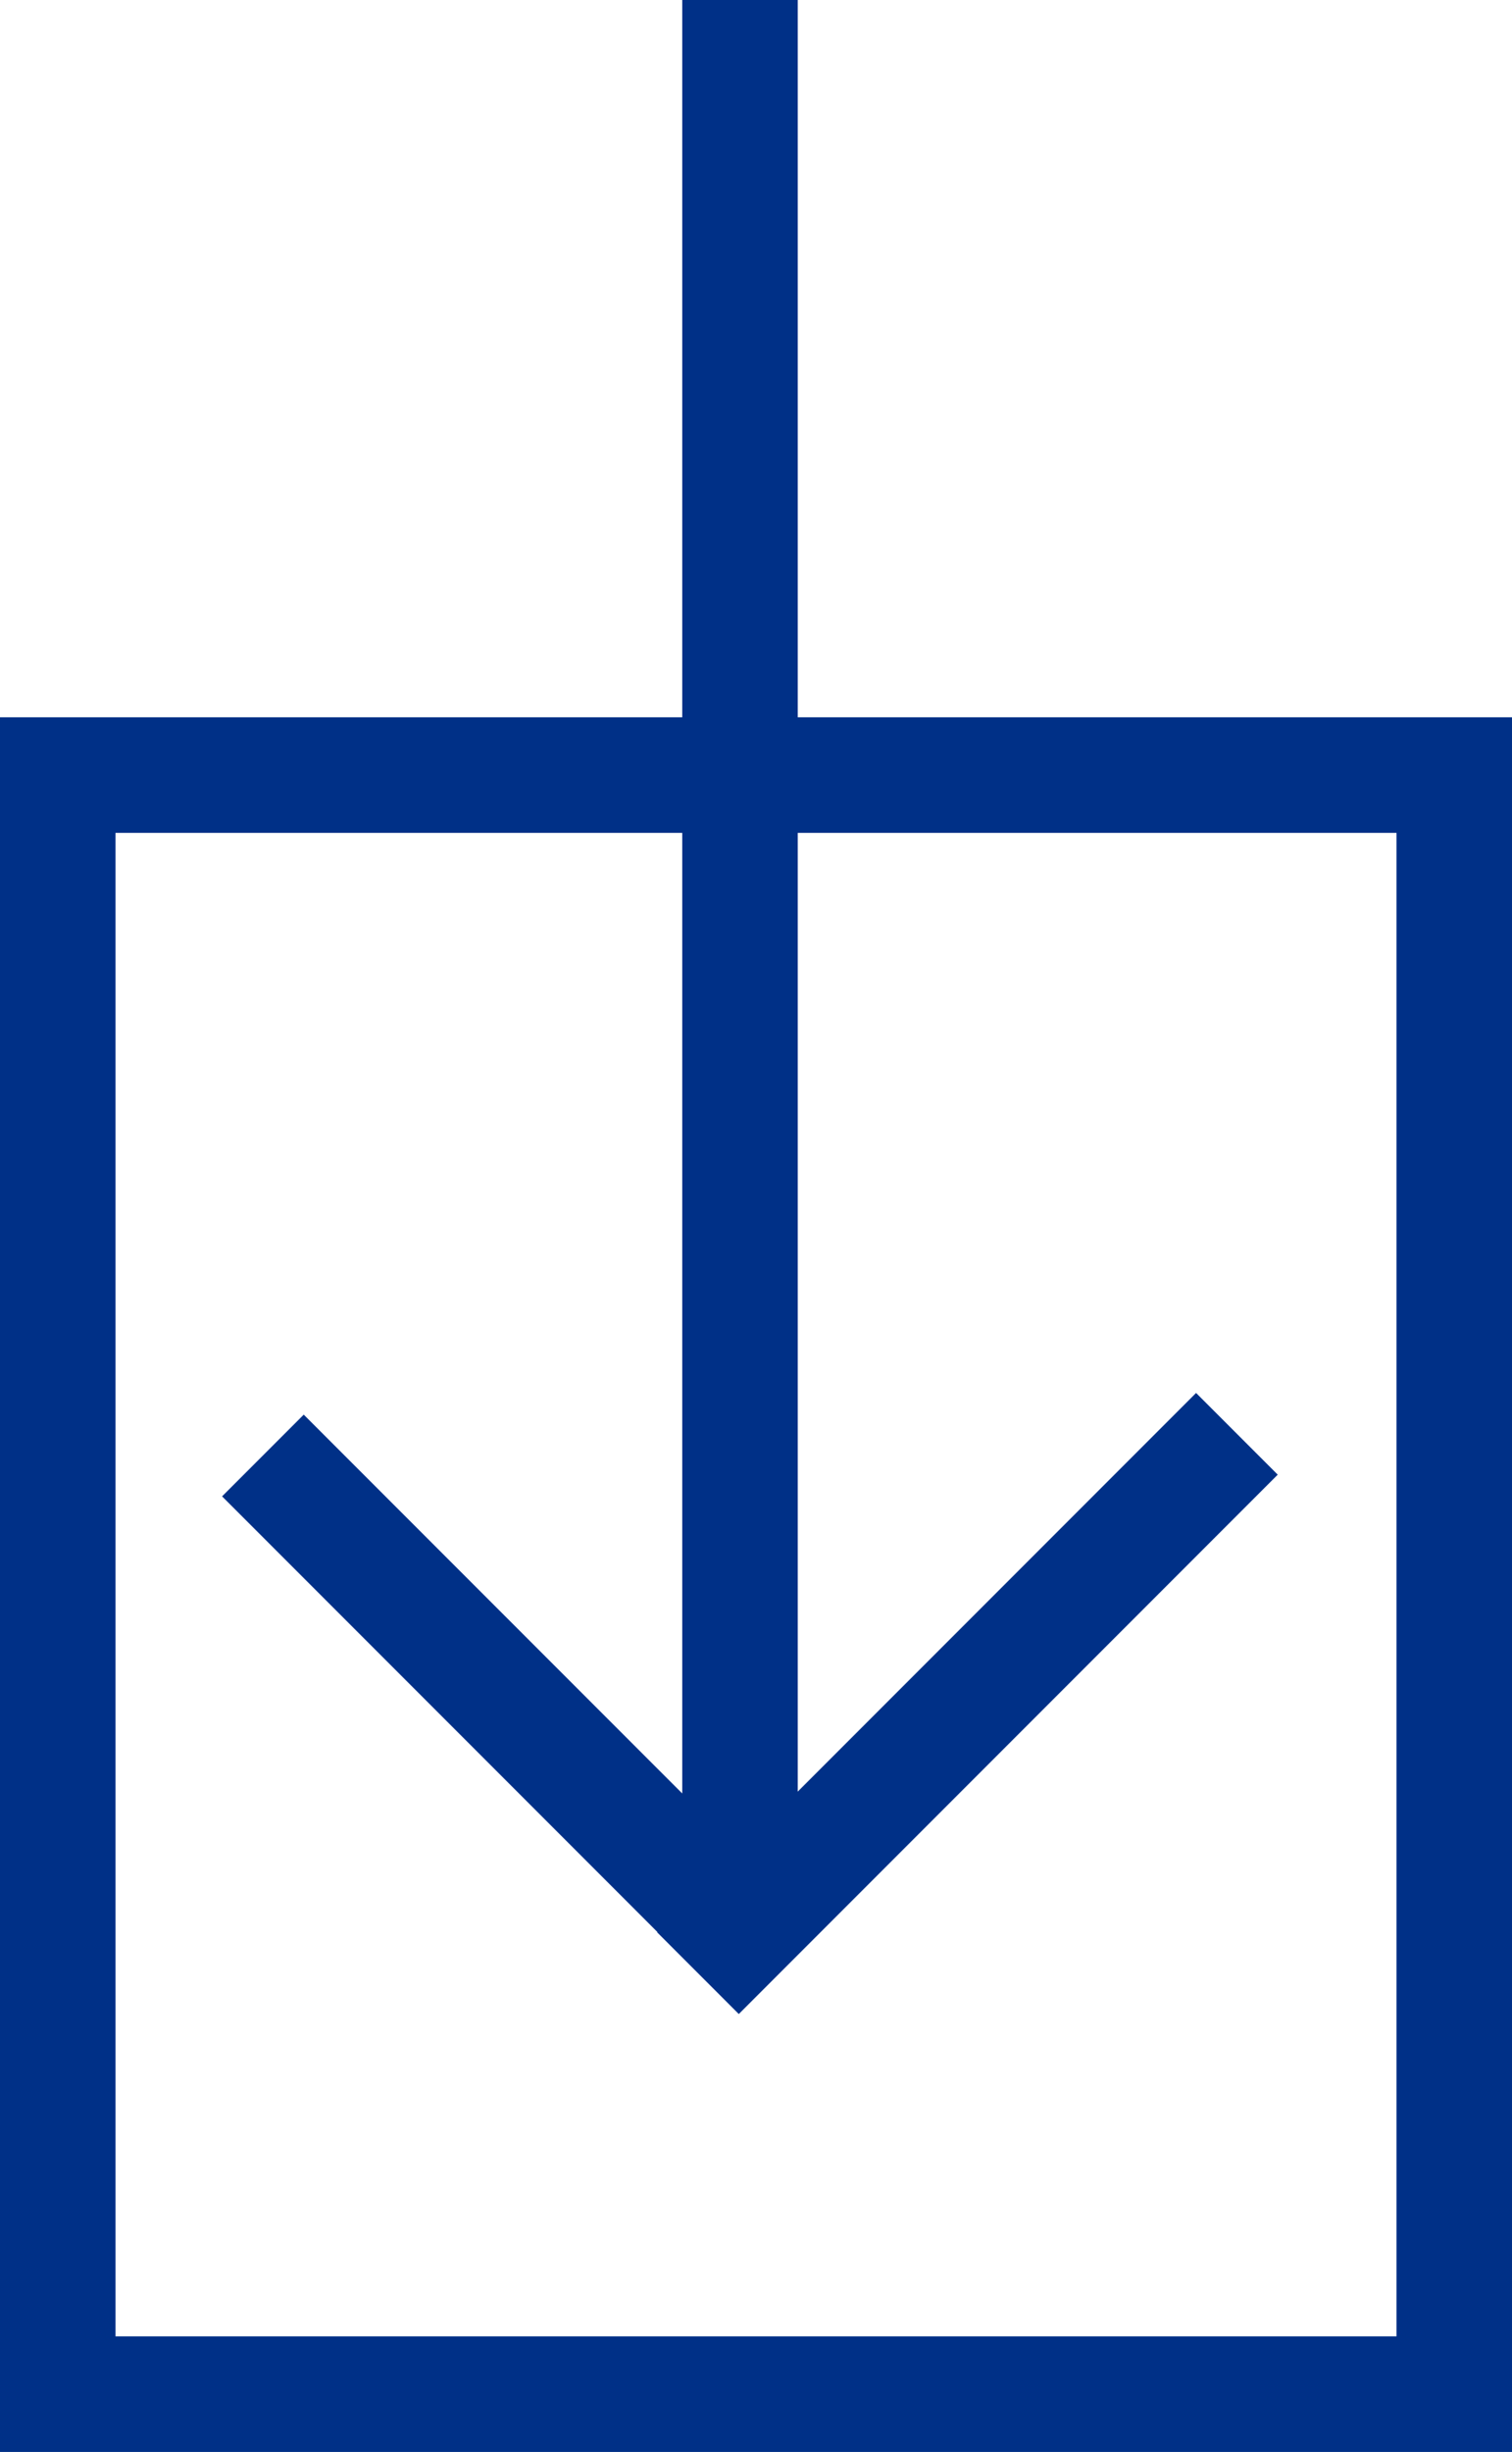 <?xml version="1.0" encoding="UTF-8"?> <svg xmlns="http://www.w3.org/2000/svg" id="Component_10_1" data-name="Component 10 – 1" width="19.64" height="31.824" viewBox="0 0 19.64 31.824"><g id="Group_23" data-name="Group 23" transform="translate(19.64) rotate(90)"><g id="Rectangle_59" data-name="Rectangle 59" transform="translate(9.31)" fill="none" stroke="#003087" stroke-width="1.5"><rect width="22.514" height="19.64" stroke="none"></rect><rect x="0.75" y="0.75" width="21.014" height="18.14" fill="none"></rect></g><g id="Group_14" data-name="Group 14" transform="translate(0 3.353)"><g id="Group_11" data-name="Group 11" transform="translate(18.891 12.872) rotate(-135)"><line id="Line_4" data-name="Line 4" y2="9.102" transform="translate(0 0)" fill="none" stroke="#003087" stroke-width="1.5"></line><line id="Line_5" data-name="Line 5" x1="9.9" transform="translate(-0.755 8.747)" fill="none" stroke="#003087" stroke-width="1.5"></line></g><line id="Line_6" data-name="Line 6" y2="24.91" transform="translate(0 6.675) rotate(-90)" fill="none" stroke="#003087" stroke-width="1.5"></line></g></g></svg> 
